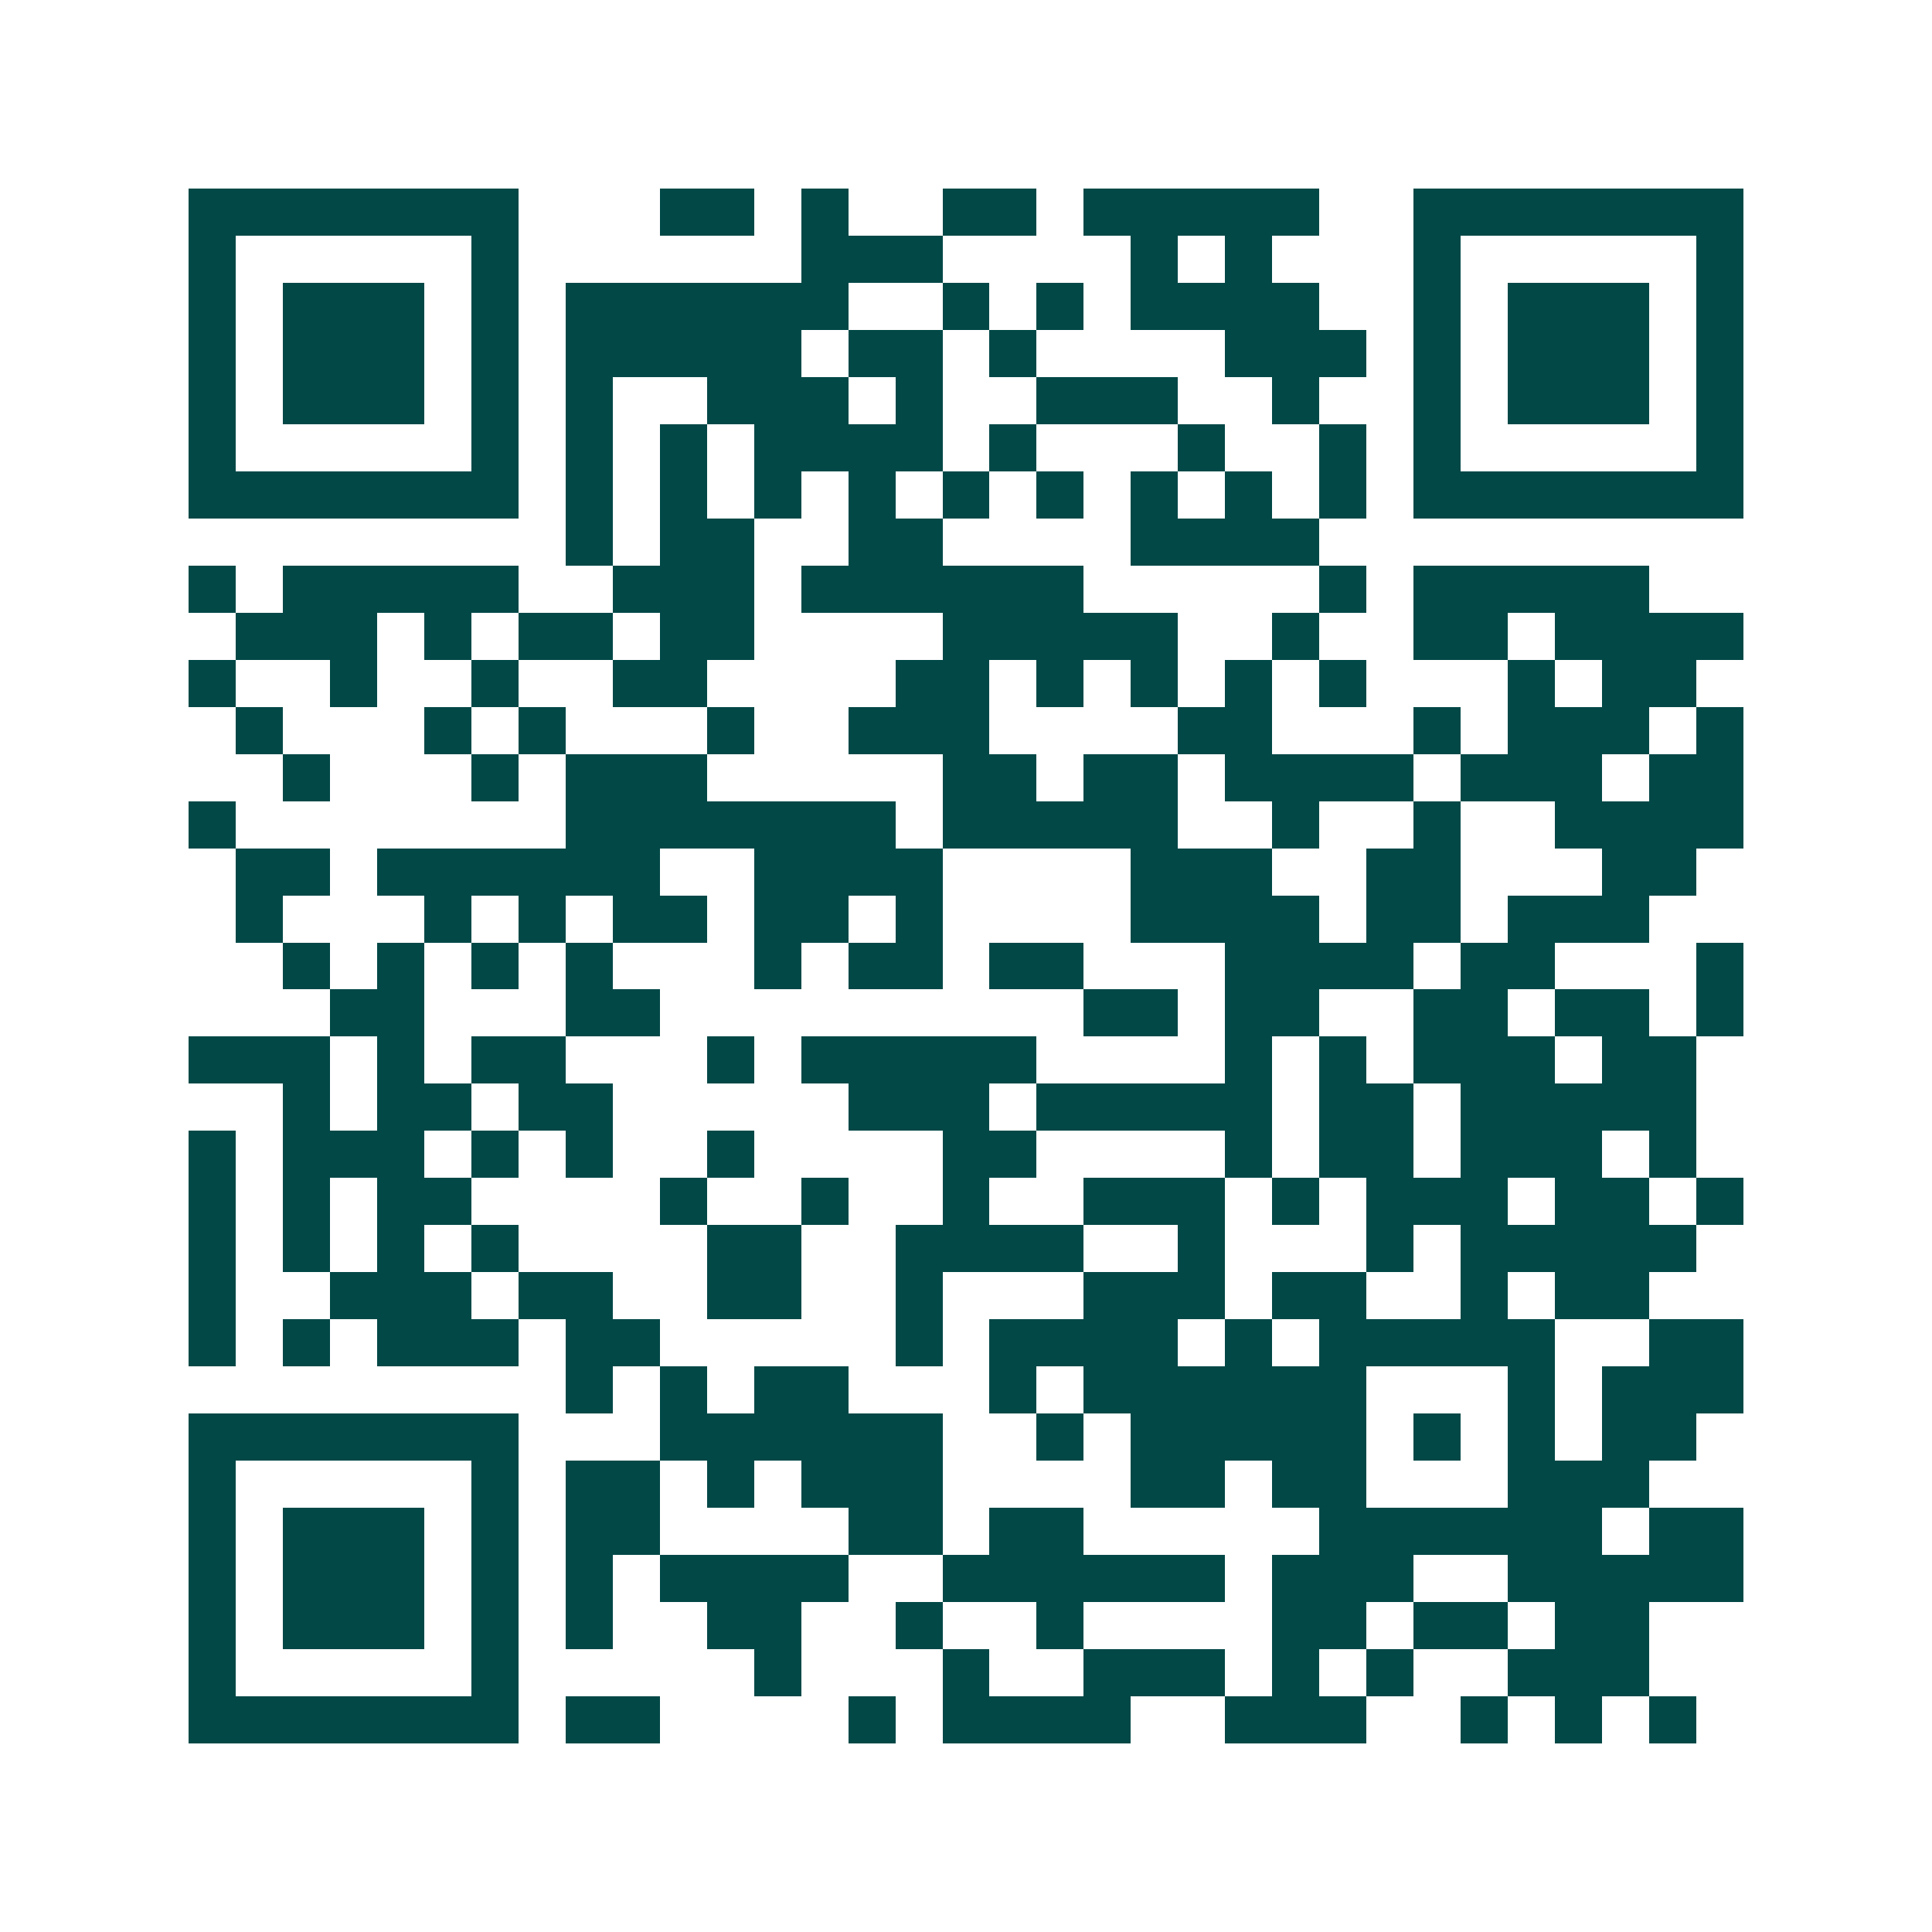 <svg xmlns="http://www.w3.org/2000/svg" width="200" height="200" viewBox="0 0 41 41" shape-rendering="crispEdges"><path fill="#ffffff" d="M0 0h41v41H0z"/><path stroke="#014847" d="M4 4.5h7m3 0h2m1 0h1m2 0h2m1 0h5m2 0h7M4 5.5h1m5 0h1m6 0h3m4 0h1m1 0h1m3 0h1m5 0h1M4 6.5h1m1 0h3m1 0h1m1 0h6m2 0h1m1 0h1m1 0h4m2 0h1m1 0h3m1 0h1M4 7.5h1m1 0h3m1 0h1m1 0h5m1 0h2m1 0h1m4 0h3m1 0h1m1 0h3m1 0h1M4 8.5h1m1 0h3m1 0h1m1 0h1m2 0h3m1 0h1m2 0h3m2 0h1m2 0h1m1 0h3m1 0h1M4 9.5h1m5 0h1m1 0h1m1 0h1m1 0h4m1 0h1m3 0h1m2 0h1m1 0h1m5 0h1M4 10.5h7m1 0h1m1 0h1m1 0h1m1 0h1m1 0h1m1 0h1m1 0h1m1 0h1m1 0h1m1 0h7M12 11.5h1m1 0h2m2 0h2m4 0h4M4 12.5h1m1 0h5m2 0h3m1 0h6m5 0h1m1 0h5M5 13.5h3m1 0h1m1 0h2m1 0h2m4 0h5m2 0h1m2 0h2m1 0h4M4 14.5h1m2 0h1m2 0h1m2 0h2m4 0h2m1 0h1m1 0h1m1 0h1m1 0h1m3 0h1m1 0h2M5 15.5h1m3 0h1m1 0h1m3 0h1m2 0h3m4 0h2m3 0h1m1 0h3m1 0h1M6 16.5h1m3 0h1m1 0h3m5 0h2m1 0h2m1 0h4m1 0h3m1 0h2M4 17.5h1m7 0h7m1 0h5m2 0h1m2 0h1m2 0h4M5 18.5h2m1 0h6m2 0h4m4 0h3m2 0h2m3 0h2M5 19.5h1m3 0h1m1 0h1m1 0h2m1 0h2m1 0h1m4 0h4m1 0h2m1 0h3M6 20.5h1m1 0h1m1 0h1m1 0h1m3 0h1m1 0h2m1 0h2m3 0h4m1 0h2m3 0h1M7 21.5h2m3 0h2m9 0h2m1 0h2m2 0h2m1 0h2m1 0h1M4 22.5h3m1 0h1m1 0h2m3 0h1m1 0h5m4 0h1m1 0h1m1 0h3m1 0h2M6 23.5h1m1 0h2m1 0h2m5 0h3m1 0h5m1 0h2m1 0h5M4 24.5h1m1 0h3m1 0h1m1 0h1m2 0h1m4 0h2m4 0h1m1 0h2m1 0h3m1 0h1M4 25.5h1m1 0h1m1 0h2m4 0h1m2 0h1m2 0h1m2 0h3m1 0h1m1 0h3m1 0h2m1 0h1M4 26.5h1m1 0h1m1 0h1m1 0h1m4 0h2m2 0h4m2 0h1m3 0h1m1 0h5M4 27.5h1m2 0h3m1 0h2m2 0h2m2 0h1m3 0h3m1 0h2m2 0h1m1 0h2M4 28.5h1m1 0h1m1 0h3m1 0h2m5 0h1m1 0h4m1 0h1m1 0h5m2 0h2M12 29.5h1m1 0h1m1 0h2m3 0h1m1 0h6m3 0h1m1 0h3M4 30.5h7m3 0h6m2 0h1m1 0h5m1 0h1m1 0h1m1 0h2M4 31.5h1m5 0h1m1 0h2m1 0h1m1 0h3m4 0h2m1 0h2m3 0h3M4 32.5h1m1 0h3m1 0h1m1 0h2m4 0h2m1 0h2m5 0h6m1 0h2M4 33.5h1m1 0h3m1 0h1m1 0h1m1 0h4m2 0h6m1 0h3m2 0h5M4 34.5h1m1 0h3m1 0h1m1 0h1m2 0h2m2 0h1m2 0h1m4 0h2m1 0h2m1 0h2M4 35.5h1m5 0h1m5 0h1m3 0h1m2 0h3m1 0h1m1 0h1m2 0h3M4 36.5h7m1 0h2m4 0h1m1 0h4m2 0h3m2 0h1m1 0h1m1 0h1"/></svg>
